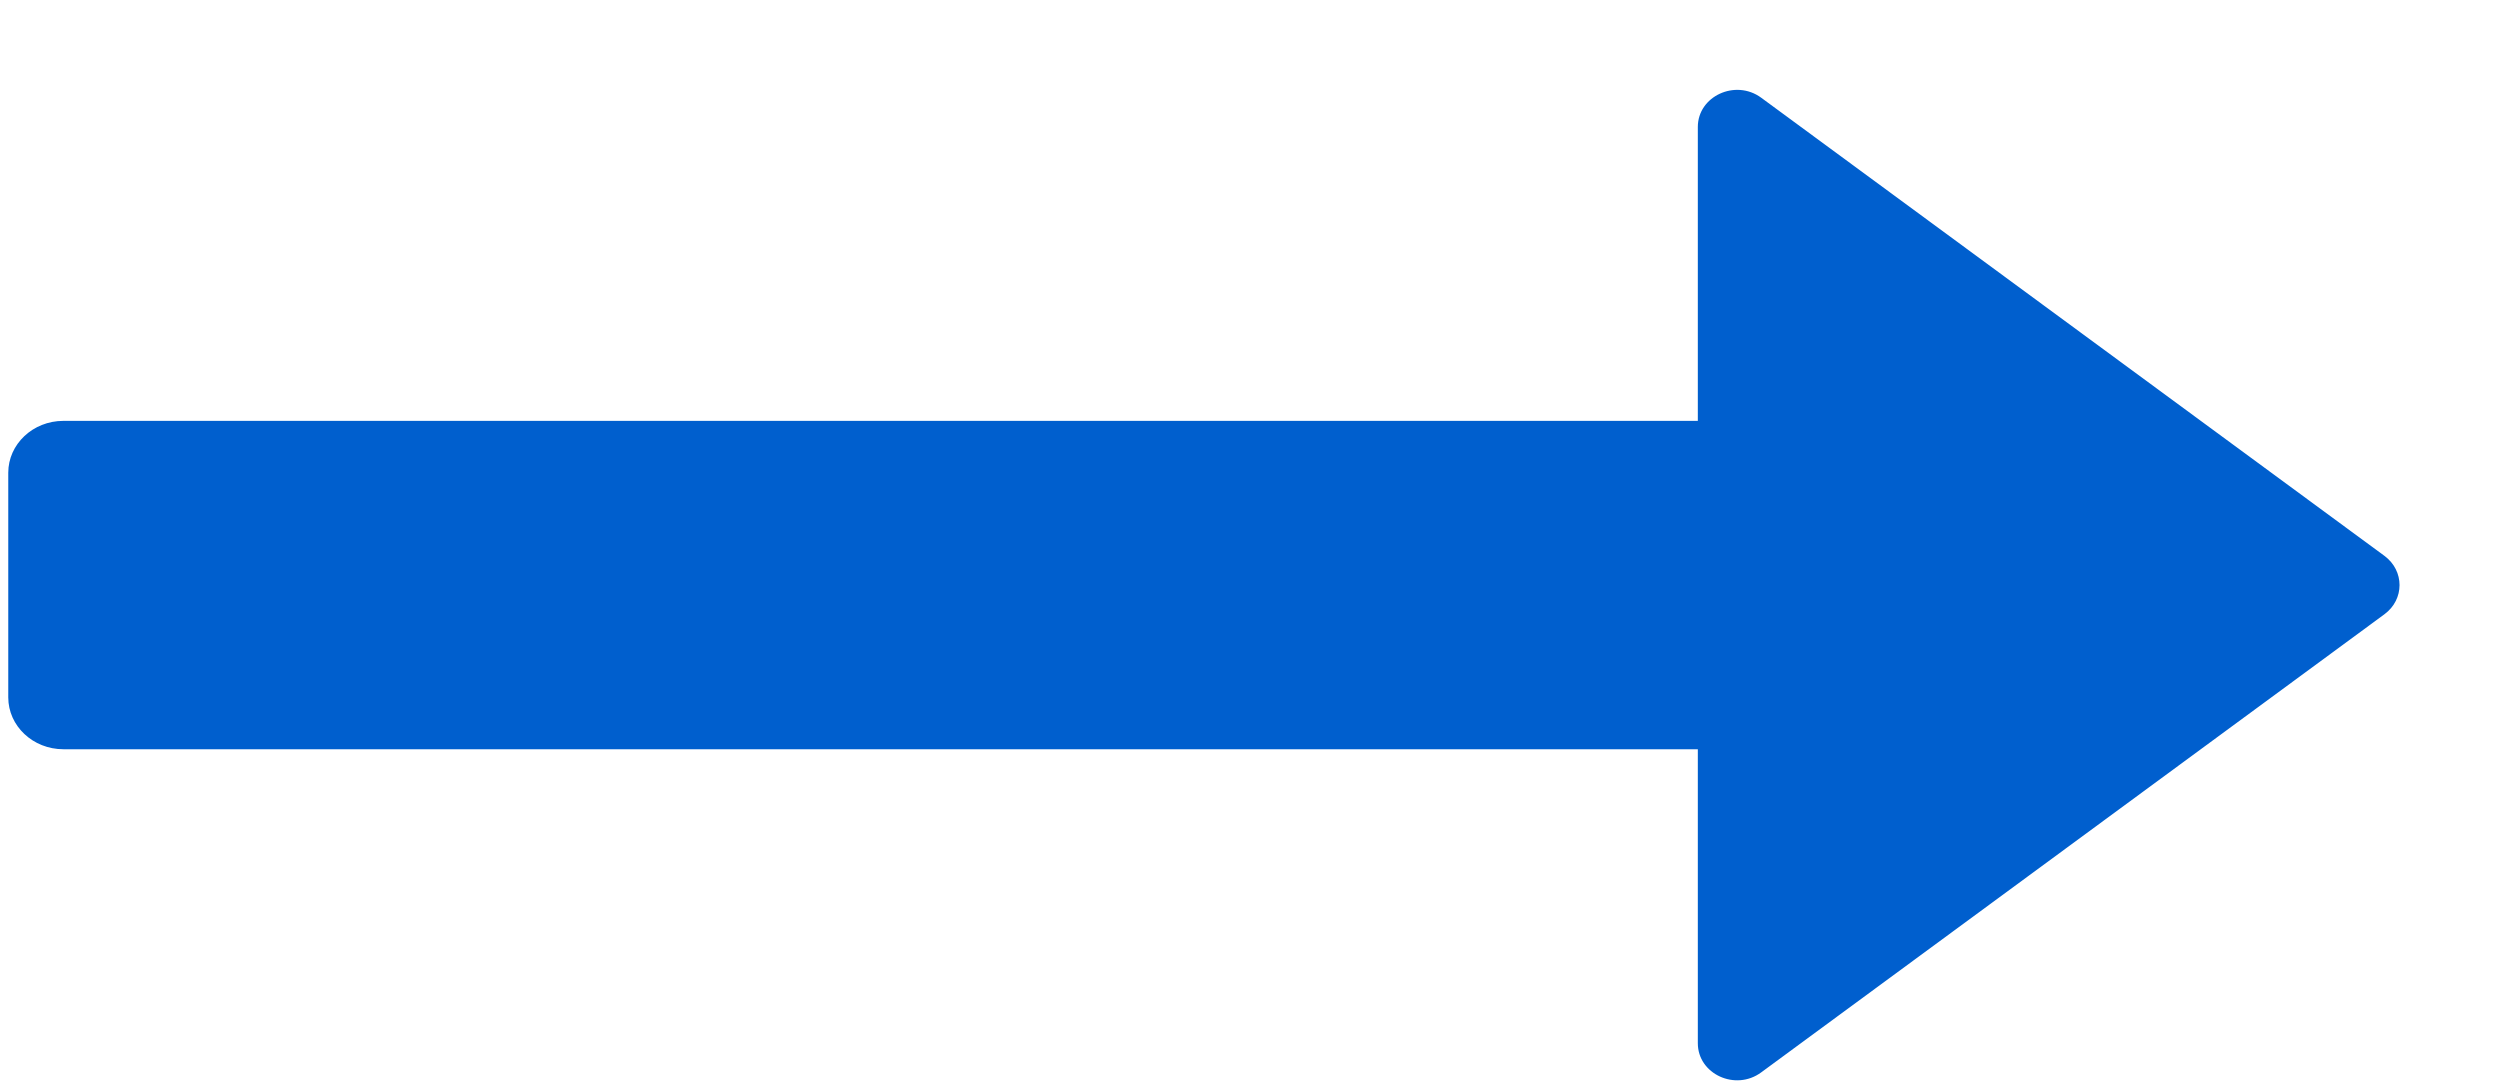 <svg width="23" height="10" viewBox="0 0 23 10" fill="none" xmlns="http://www.w3.org/2000/svg">
<path d="M15.62 9.598L15.62 6.893L0.583 6.893C0.303 6.893 0.076 6.679 0.076 6.416L0.076 4.349C0.076 4.086 0.303 3.872 0.583 3.872L15.62 3.872L15.62 1.168C15.62 0.885 15.966 0.725 16.203 0.899L21.937 5.114C22.122 5.251 22.122 5.515 21.937 5.651L16.203 9.866C15.966 10.041 15.62 9.881 15.62 9.598Z" fill="#005FCE"/>
</svg>

